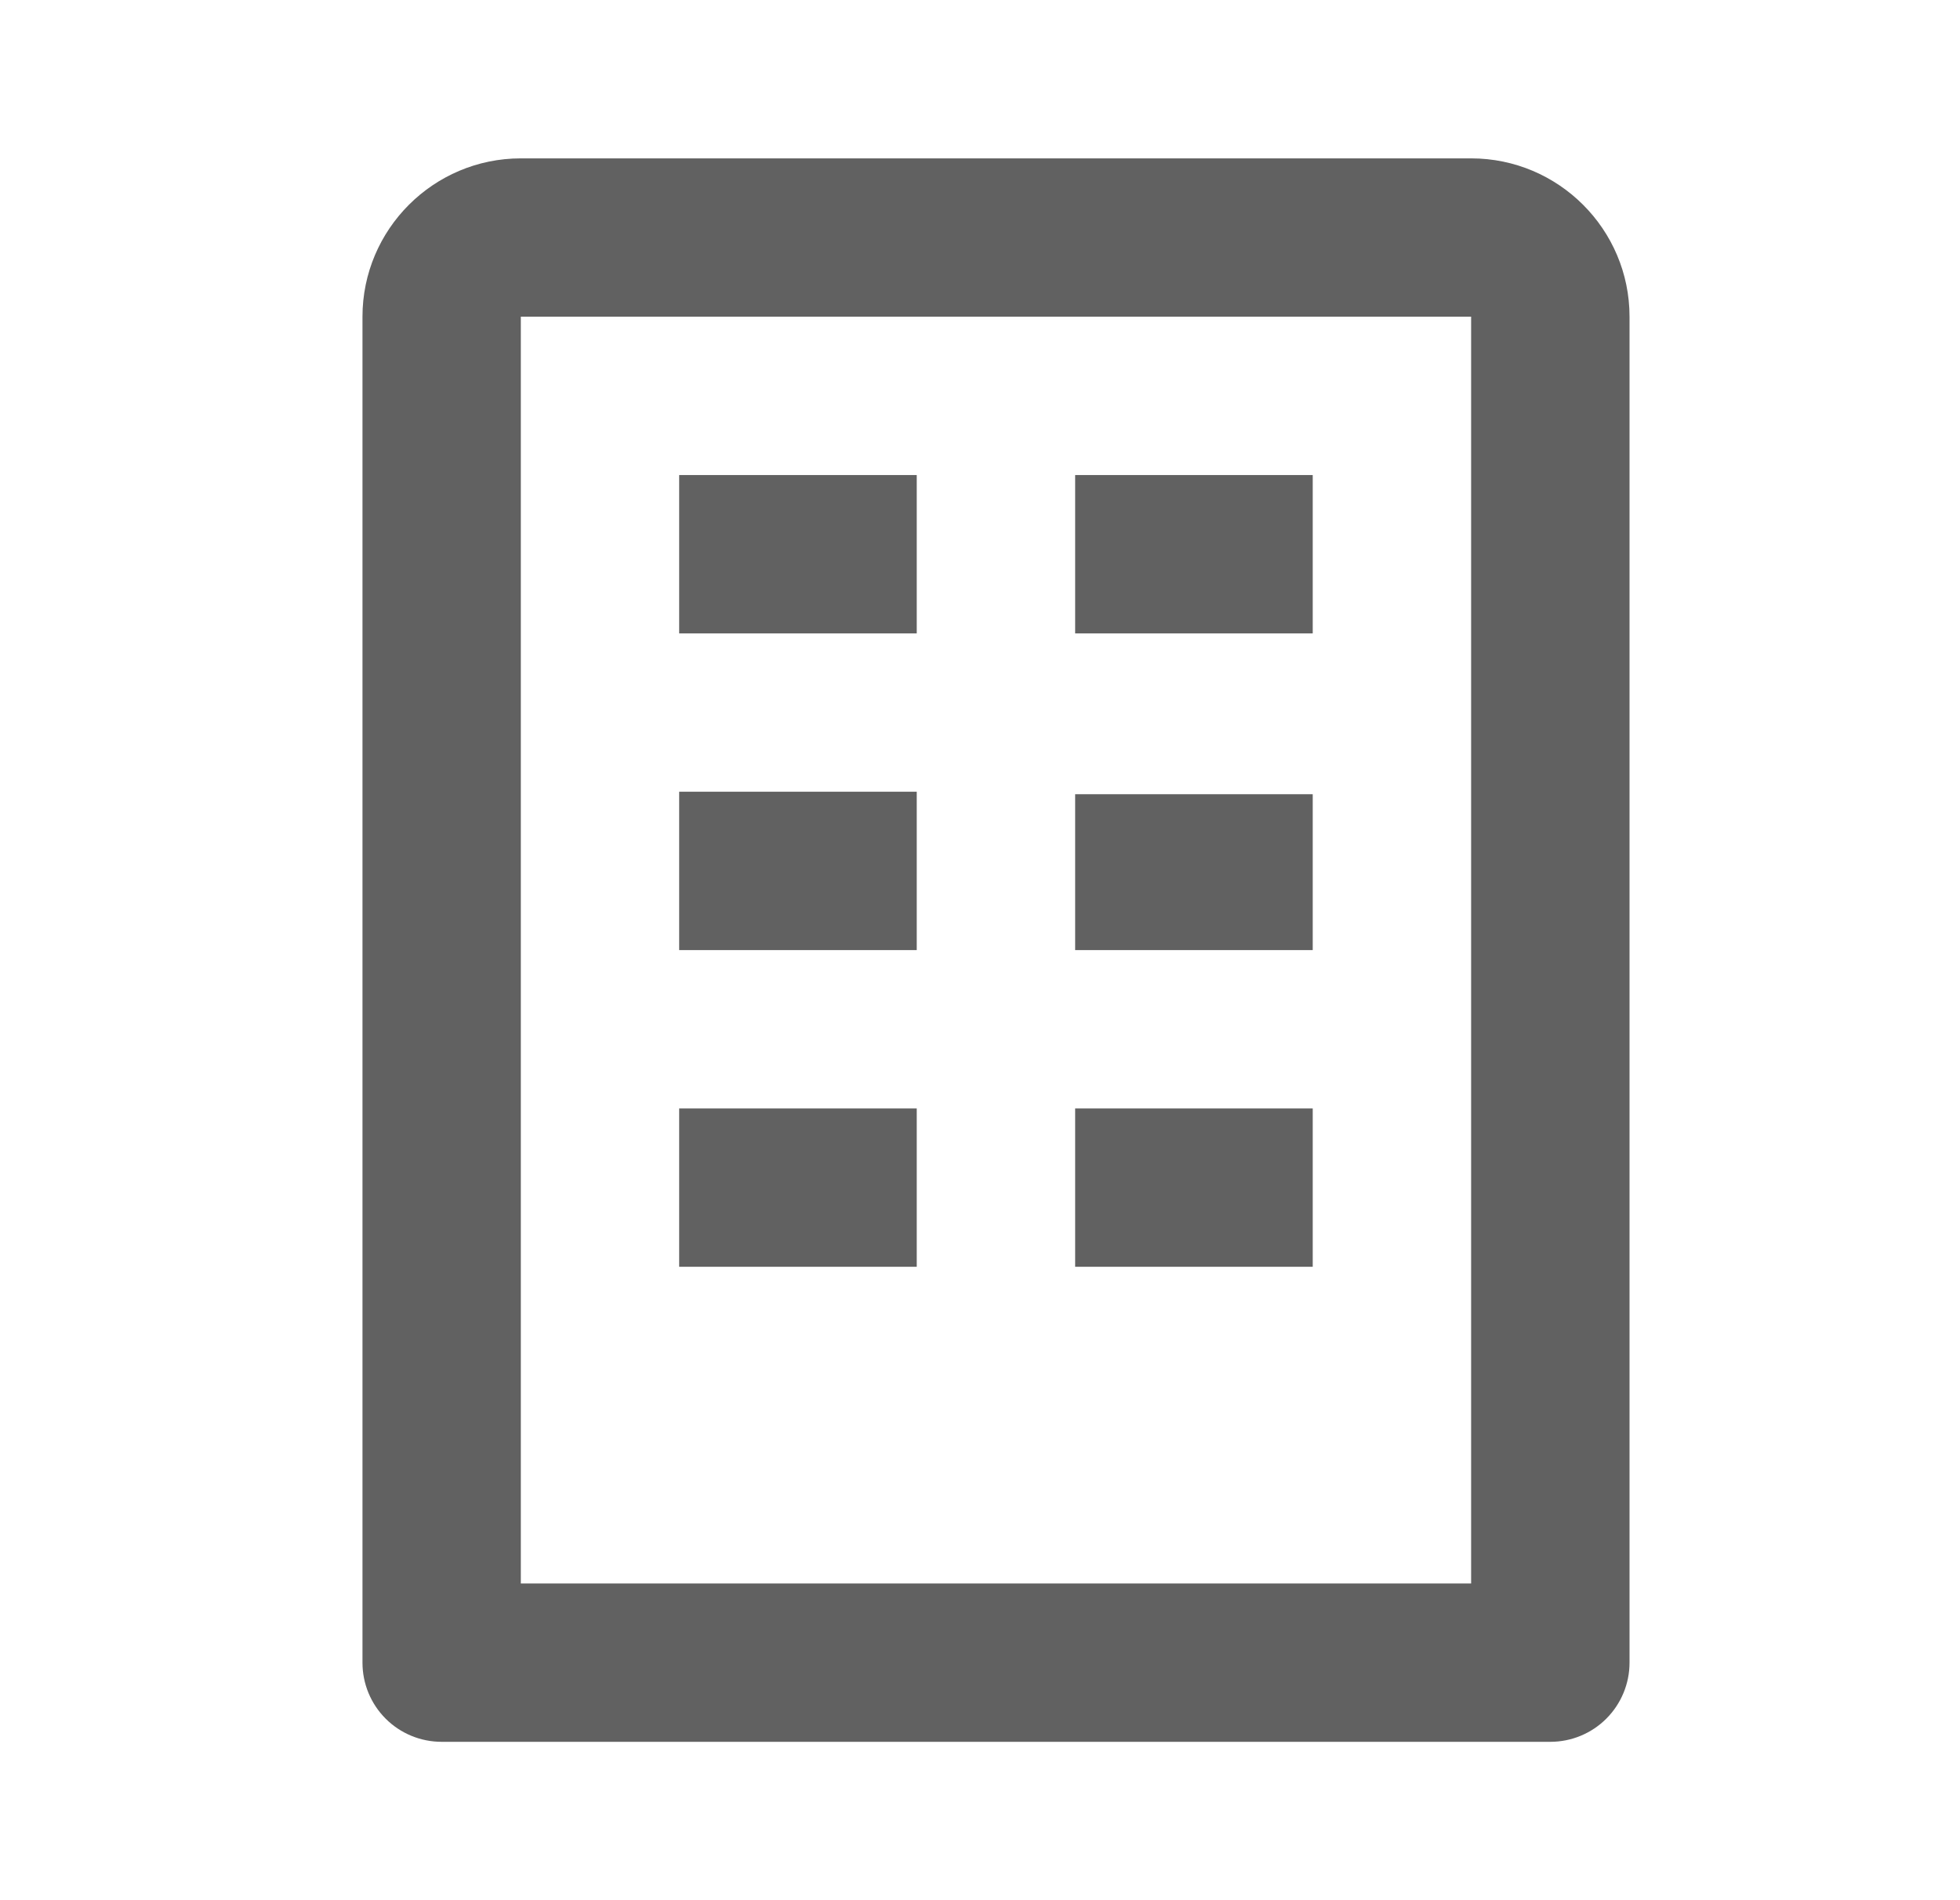 <svg width="33" height="32" viewBox="0 0 33 32" fill="#616161" xmlns="http://www.w3.org/2000/svg">
<path d="M24.769 2.667H8.769C7.299 2.667 6.103 3.863 6.103 5.333V28C6.103 28.354 6.243 28.693 6.493 28.943C6.743 29.193 7.082 29.333 7.436 29.333H26.102C26.456 29.333 26.795 29.193 27.045 28.943C27.295 28.693 27.436 28.354 27.436 28V5.333C27.436 3.863 26.24 2.667 24.769 2.667ZM24.769 26.667H8.769V5.333H24.769V26.667Z" fill="#616161"/>
<path d="M11.435 8H15.435V10.667H11.435V8ZM18.102 8H22.102V10.667H18.102V8ZM11.435 13.333H15.435V16H11.435V13.333ZM18.102 13.375H22.102V16H18.102V13.375ZM11.435 18.667H15.435V21.333H11.435V18.667ZM18.102 18.667H22.102V21.333H18.102V18.667Z" fill="#616161"/>
</svg>
